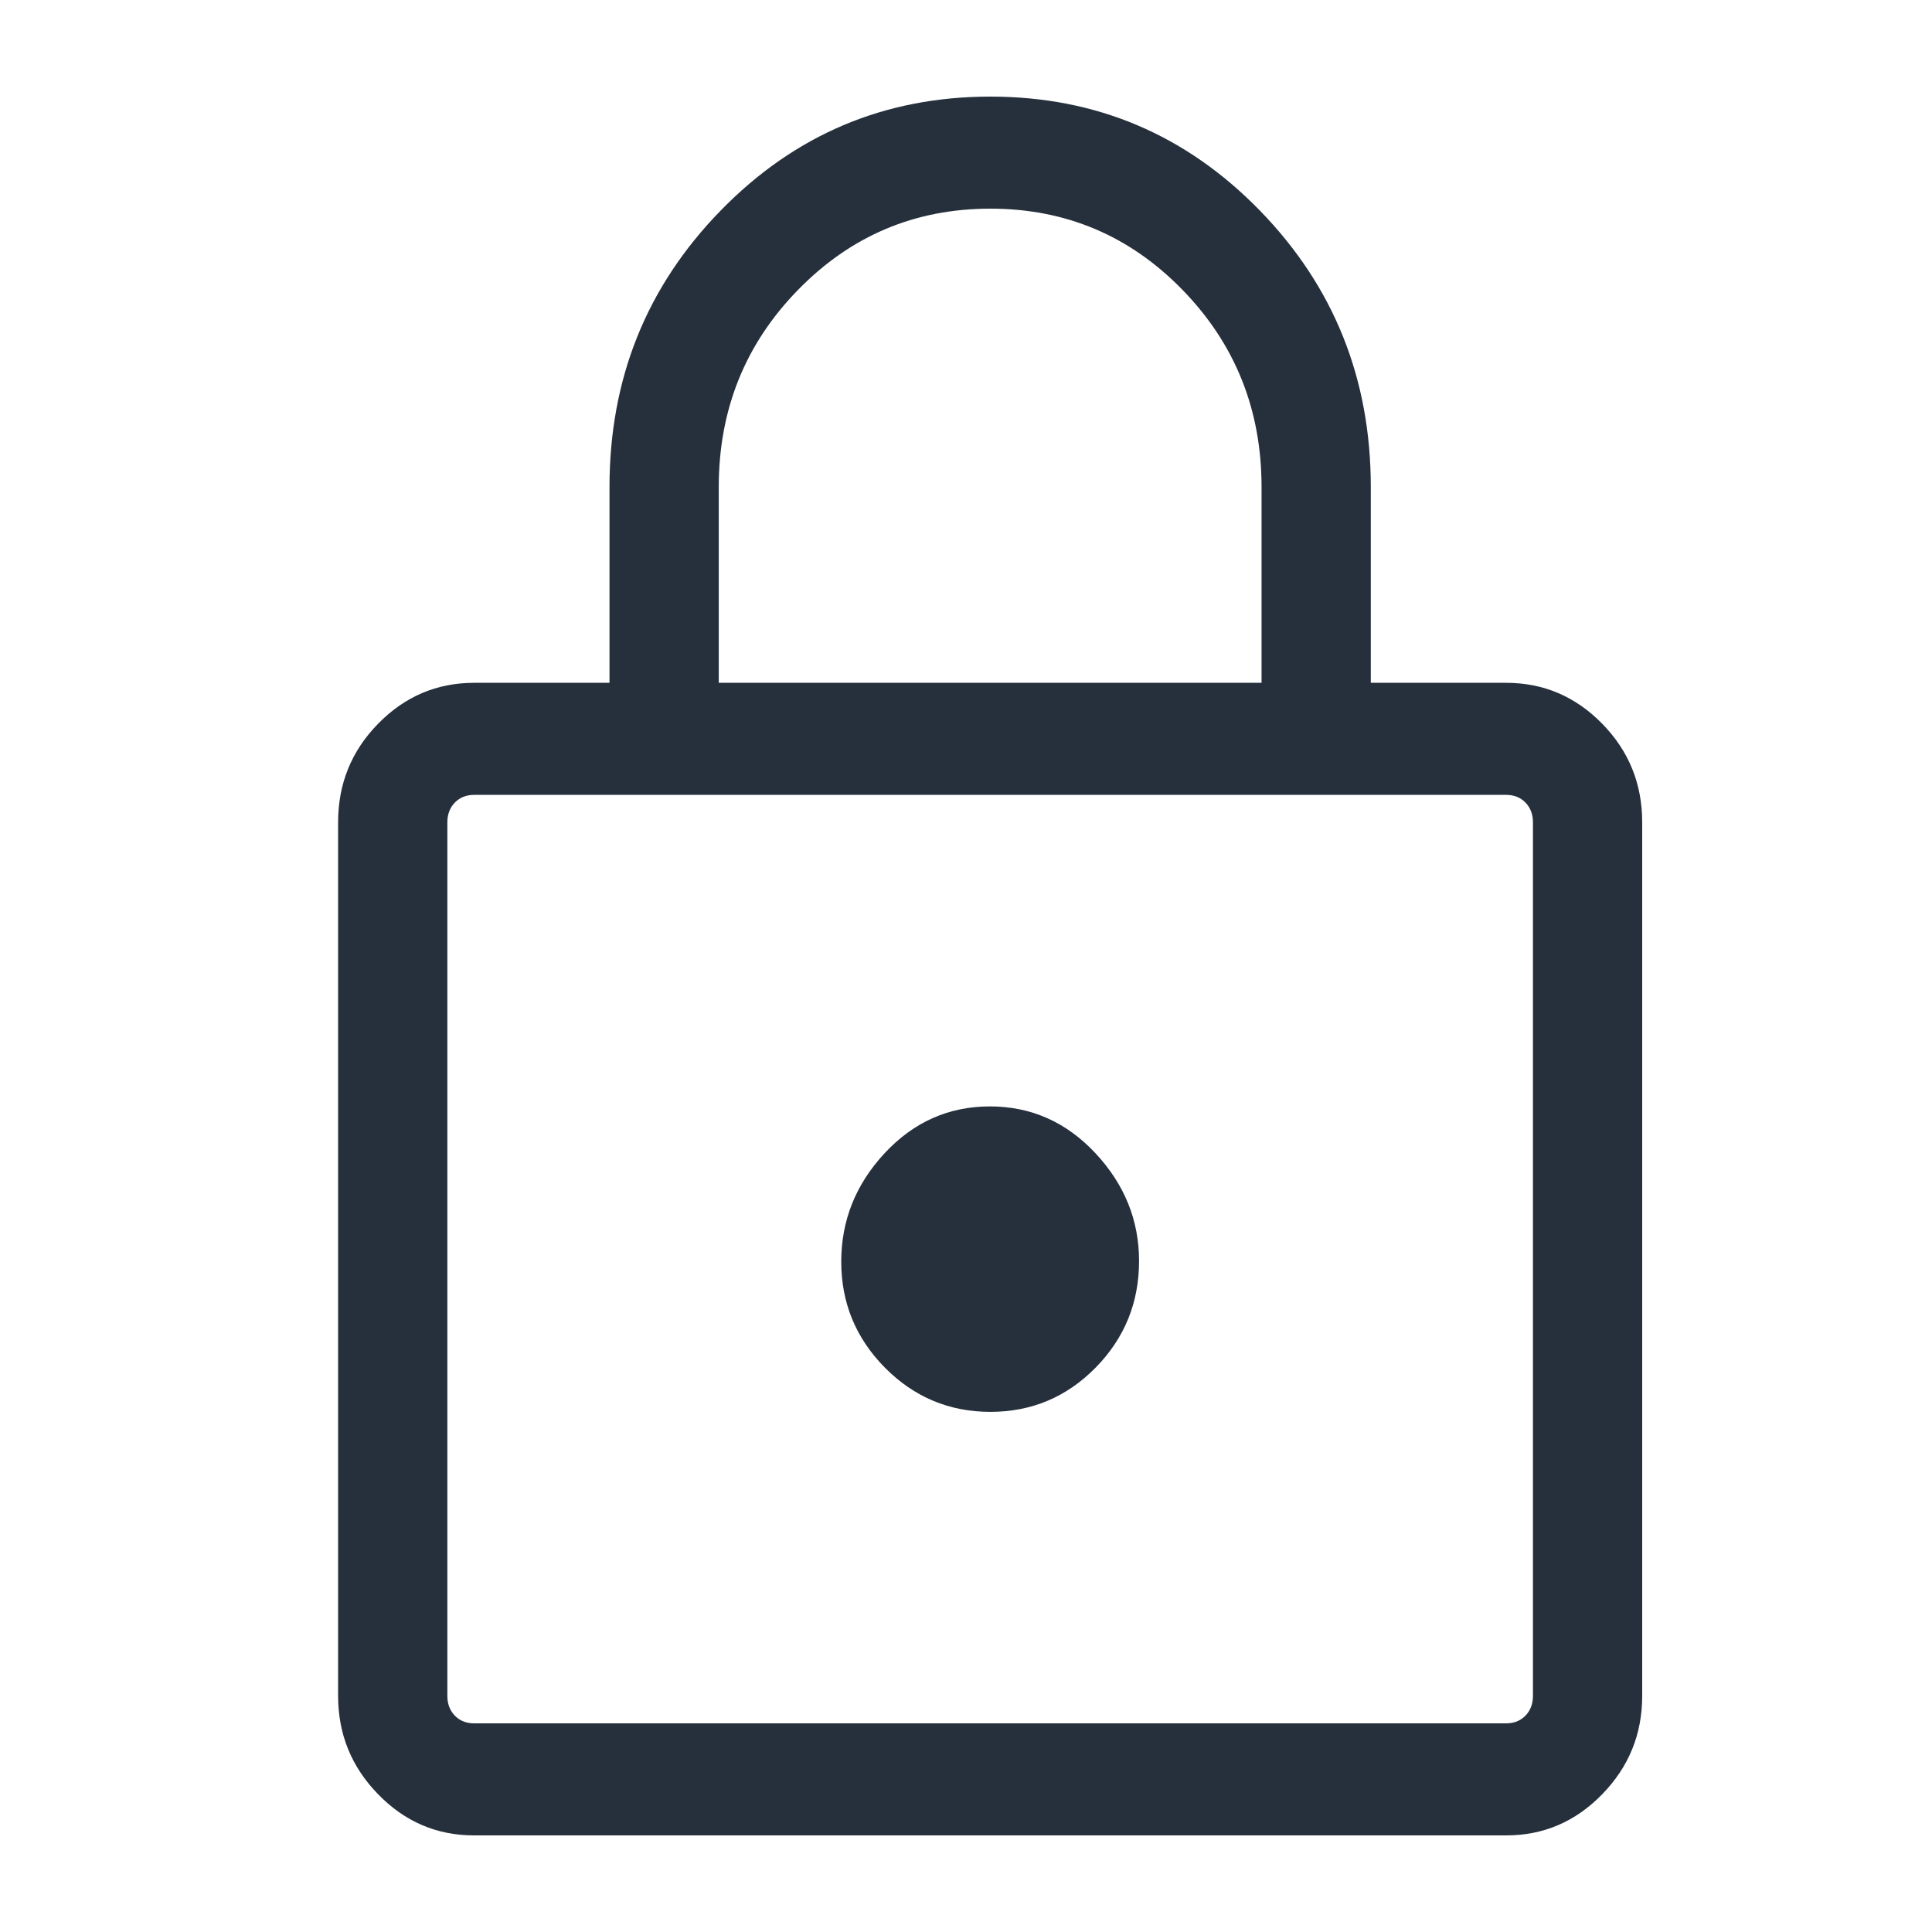 <svg width="40" height="40" viewBox="0 0 40 40" fill="none" xmlns="http://www.w3.org/2000/svg">
<mask id="mask0_3449_2383" style="mask-type:alpha" maskUnits="userSpaceOnUse" x="0" y="0" width="40" height="40">
<rect width="40" height="40" fill="#26303C"/>
</mask>
<g mask="url(#mask0_3449_2383)">
<path d="M9.816 38C9.044 38 8.382 37.717 7.829 37.149C7.276 36.582 7 35.903 7 35.112V17.025C7 16.228 7.276 15.547 7.829 14.983C8.382 14.419 9.044 14.137 9.816 14.137H12.619V10.083C12.619 7.84 13.386 5.932 14.921 4.359C16.455 2.786 18.316 2 20.504 2C22.692 2 24.552 2.786 26.084 4.359C27.615 5.932 28.381 7.84 28.381 10.083V14.137H31.184C31.956 14.137 32.618 14.419 33.171 14.983C33.724 15.547 34 16.228 34 17.025V35.112C34 35.903 33.724 36.582 33.171 37.149C32.618 37.717 31.956 38 31.184 38H9.816ZM9.816 35.68H31.184C31.346 35.68 31.479 35.627 31.583 35.521C31.686 35.414 31.738 35.278 31.738 35.112V17.025C31.738 16.859 31.686 16.723 31.583 16.616C31.479 16.51 31.346 16.457 31.184 16.457H9.816C9.654 16.457 9.521 16.51 9.417 16.616C9.314 16.723 9.262 16.859 9.262 17.025V35.112C9.262 35.278 9.314 35.414 9.417 35.521C9.521 35.627 9.654 35.68 9.816 35.68ZM20.505 29.231C21.356 29.231 22.082 28.926 22.683 28.316C23.283 27.705 23.583 26.969 23.583 26.107C23.583 25.263 23.281 24.519 22.678 23.874C22.074 23.229 21.346 22.907 20.495 22.907C19.644 22.907 18.918 23.229 18.317 23.874C17.717 24.519 17.417 25.268 17.417 26.122C17.417 26.975 17.719 27.707 18.322 28.317C18.926 28.926 19.654 29.231 20.505 29.231ZM14.881 14.137H26.119V10.083C26.119 8.482 25.573 7.121 24.482 6.001C23.39 4.88 22.064 4.32 20.504 4.32C18.944 4.32 17.617 4.88 16.523 6.001C15.428 7.121 14.881 8.482 14.881 10.083V14.137Z" fill="#26303C"/>
</g>
</svg>
